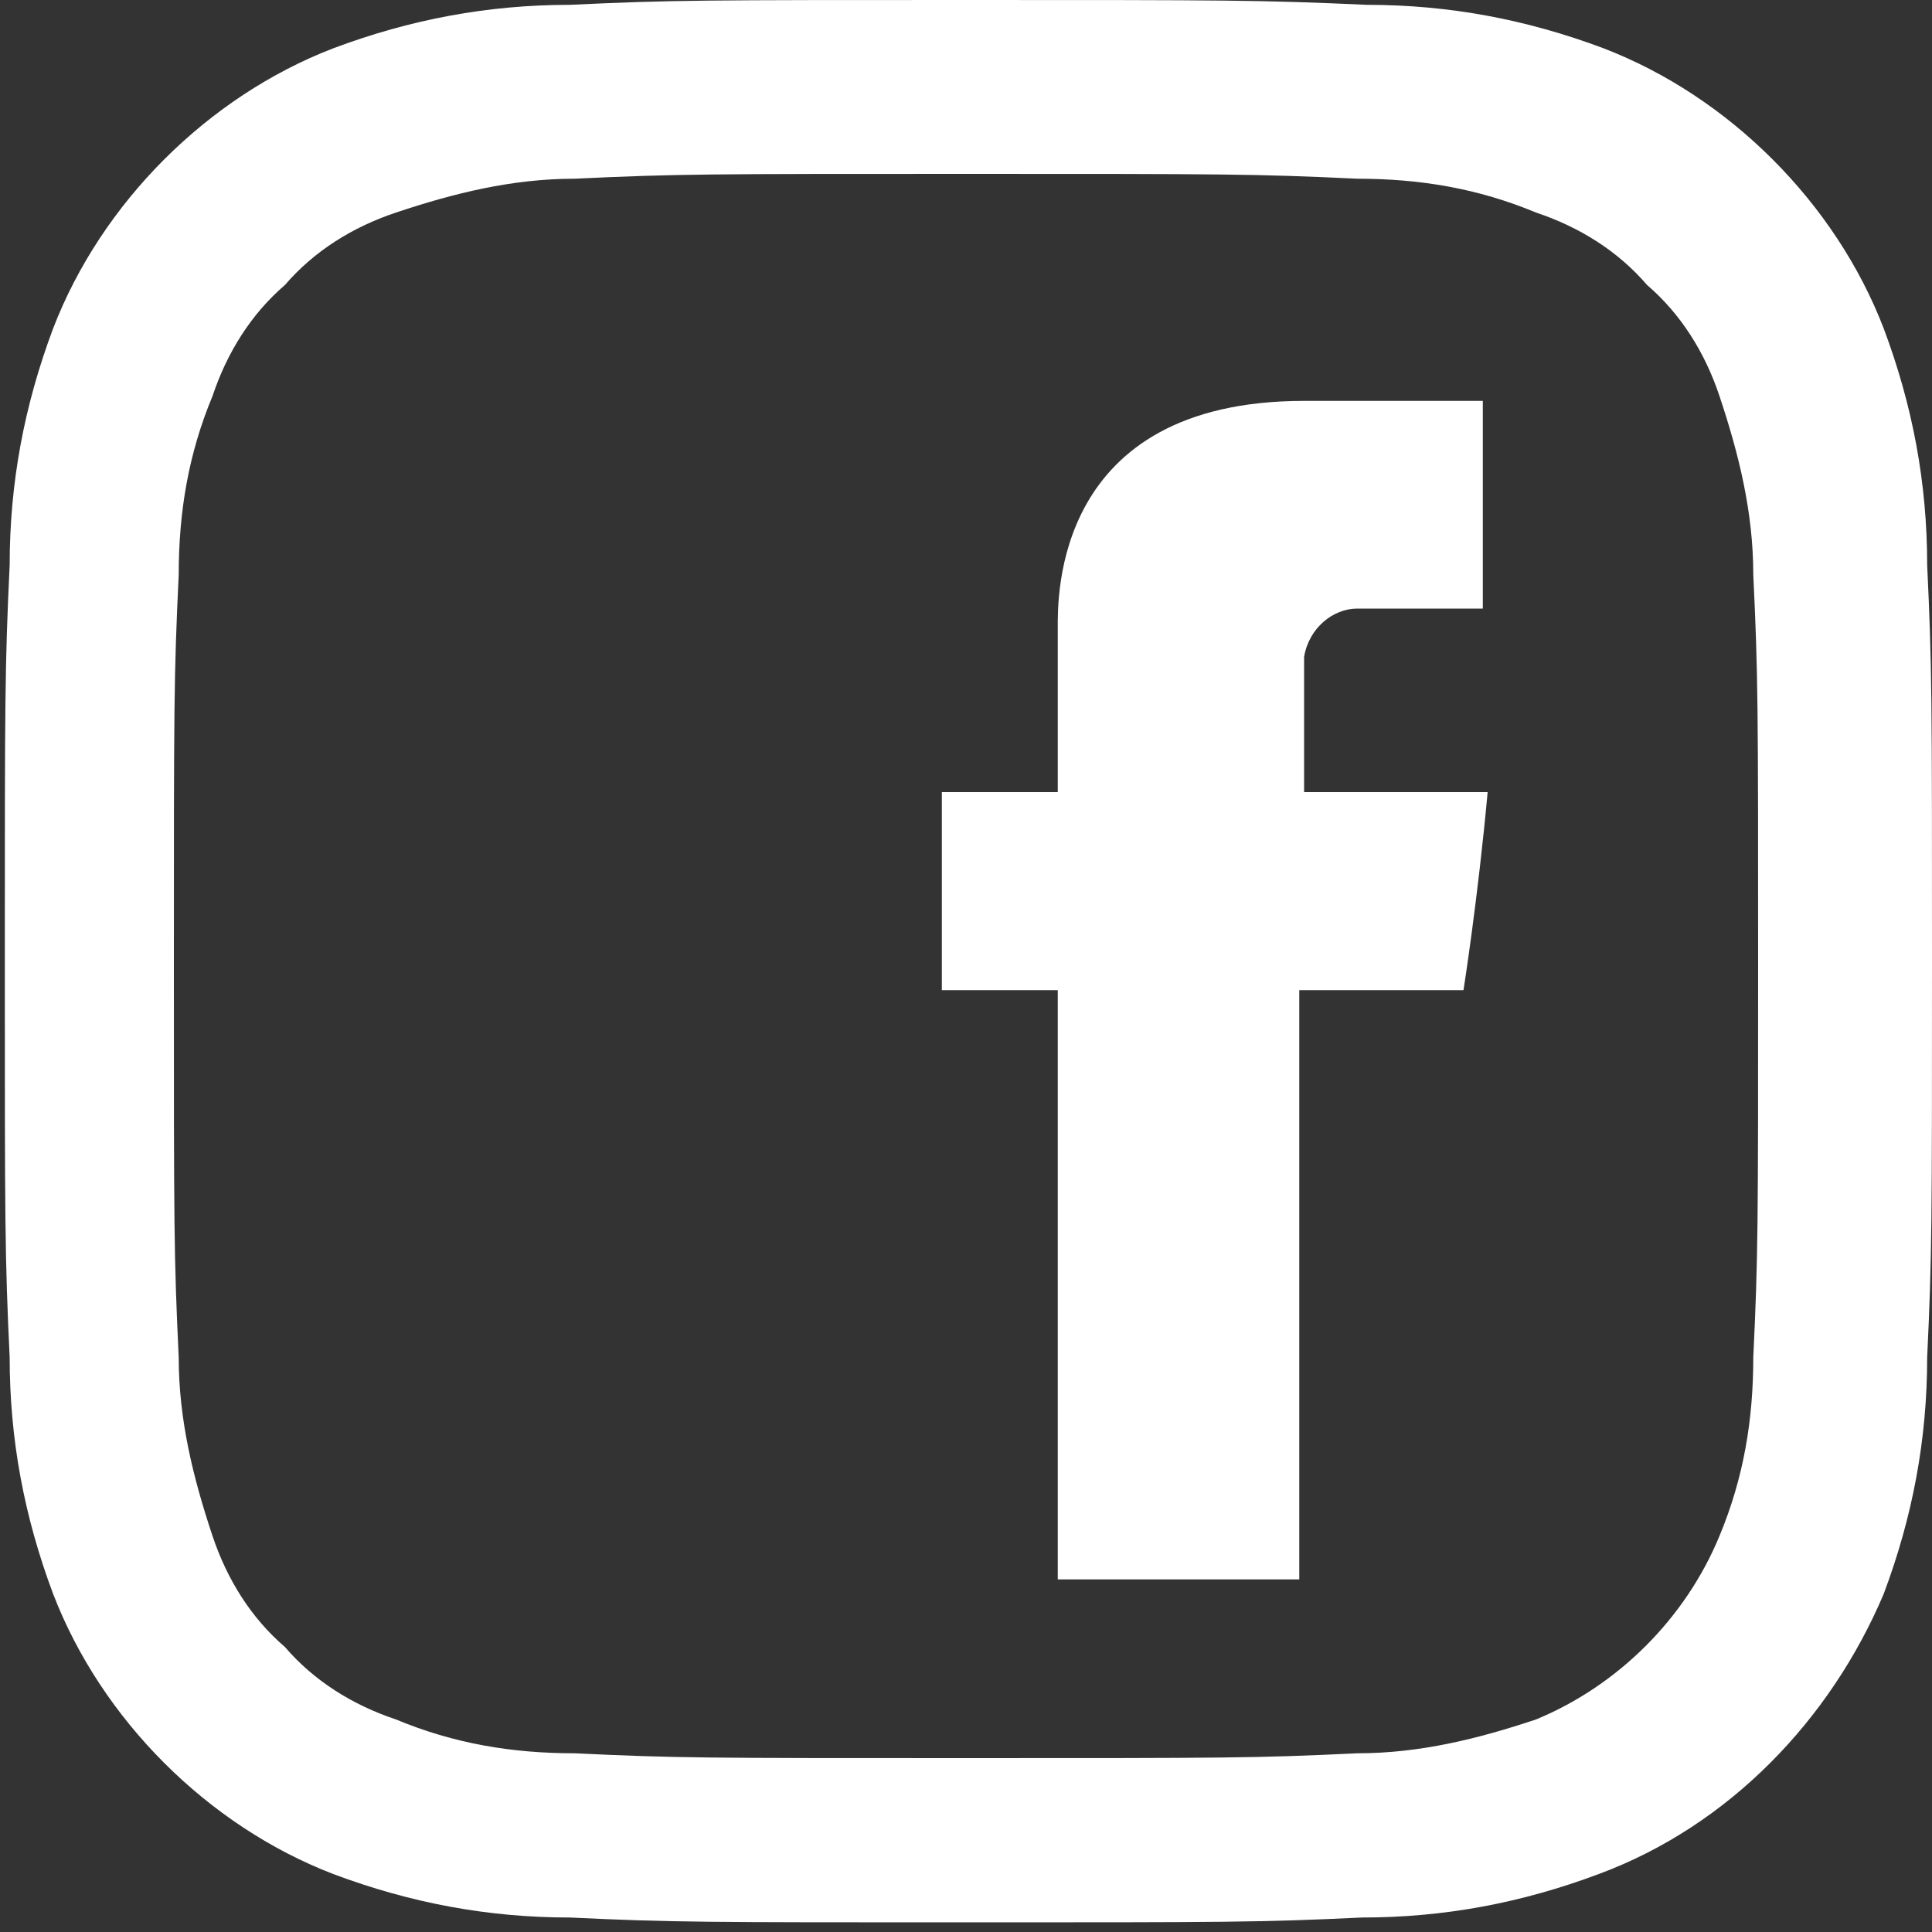 <?xml version="1.0" encoding="utf-8"?>
<!-- Generator: Adobe Illustrator 27.0.1, SVG Export Plug-In . SVG Version: 6.00 Build 0)  -->
<svg version="1.1" id="Livello_1" xmlns="http://www.w3.org/2000/svg" xmlns:xlink="http://www.w3.org/1999/xlink" x="0px" y="0px"
	 viewBox="0 0 40 40" style="enable-background:new 0 0 40 40;" xml:space="preserve">
<rect x="0" y="0" width="40" height="40" fill="#333333" stroke="none"/>
<g id="Raggruppa_288" transform="translate(11814 -6813)">
	<path id="Tracciato_2827" style="fill:#FFFFFF;" d="M-11794,6816.6c5.3,0,6,0,8.1,0.1c1.3,0,2.5,0.2,3.7,0.7
		c0.9,0.3,1.7,0.8,2.3,1.5c0.7,0.6,1.2,1.4,1.5,2.3c0.4,1.2,0.7,2.4,0.7,3.7c0.1,2.1,0.1,2.7,0.1,8.1s0,6-0.1,8.1
		c0,1.3-0.2,2.5-0.7,3.7c-0.7,1.7-2.1,3.1-3.8,3.8c-1.2,0.4-2.4,0.7-3.7,0.7c-2.1,0.1-2.7,0.1-8.1,0.1s-6,0-8.1-0.1
		c-1.3,0-2.5-0.2-3.7-0.7c-0.9-0.3-1.7-0.8-2.3-1.5c-0.7-0.6-1.2-1.4-1.5-2.3c-0.4-1.2-0.7-2.4-0.7-3.7c-0.1-2.1-0.1-2.7-0.1-8.1
		s0-6,0.1-8.1c0-1.3,0.2-2.5,0.7-3.7c0.3-0.9,0.8-1.7,1.5-2.3c0.6-0.7,1.4-1.2,2.3-1.5c1.2-0.4,2.4-0.7,3.7-0.7
		C-11800,6816.6-11799.3,6816.6-11794,6816.6 M-11794,6813c-5.4,0-6.1,0-8.2,0.1c-1.7,0-3.3,0.3-4.9,0.9c-1.3,0.5-2.5,1.3-3.5,2.3
		c-1,1-1.8,2.2-2.3,3.5c-0.6,1.6-0.9,3.2-0.9,4.9c-0.1,2.1-0.1,2.8-0.1,8.2c0,5.4,0,6.1,0.1,8.2c0,1.7,0.3,3.3,0.9,4.9
		c0.5,1.3,1.3,2.5,2.3,3.5c1,1,2.2,1.8,3.5,2.3c1.6,0.6,3.2,0.9,4.9,0.9c2.1,0.1,2.8,0.1,8.2,0.1c5.4,0,6.1,0,8.2-0.1
		c1.7,0,3.3-0.3,4.9-0.9c2.7-1,4.8-3.2,5.9-5.8c0.6-1.6,0.9-3.2,0.9-4.9c0.1-2.1,0.1-2.8,0.1-8.2c0-5.4,0-6.1-0.1-8.2
		c0-1.7-0.3-3.3-0.9-4.9c-0.5-1.3-1.3-2.5-2.3-3.5c-1-1-2.2-1.8-3.5-2.3c-1.6-0.6-3.2-0.9-4.9-0.9
		C-11787.9,6813-11788.6,6813-11794,6813"/>
	<path id="Tracciato_2828" style="fill:#FFFFFF;" d="M-11783.2,6825.6h-2.7c-0.5,0-1,0.4-1.1,1v2.8h3.8c-0.2,2.2-0.5,4.1-0.5,4.1
		h-3.4v12.2h-5v-12.2h-2.4v-4.1h2.4v-3.4c0-0.6-0.1-4.7,5.1-4.7h3.7V6825.6z"/>
</g>
</svg>
